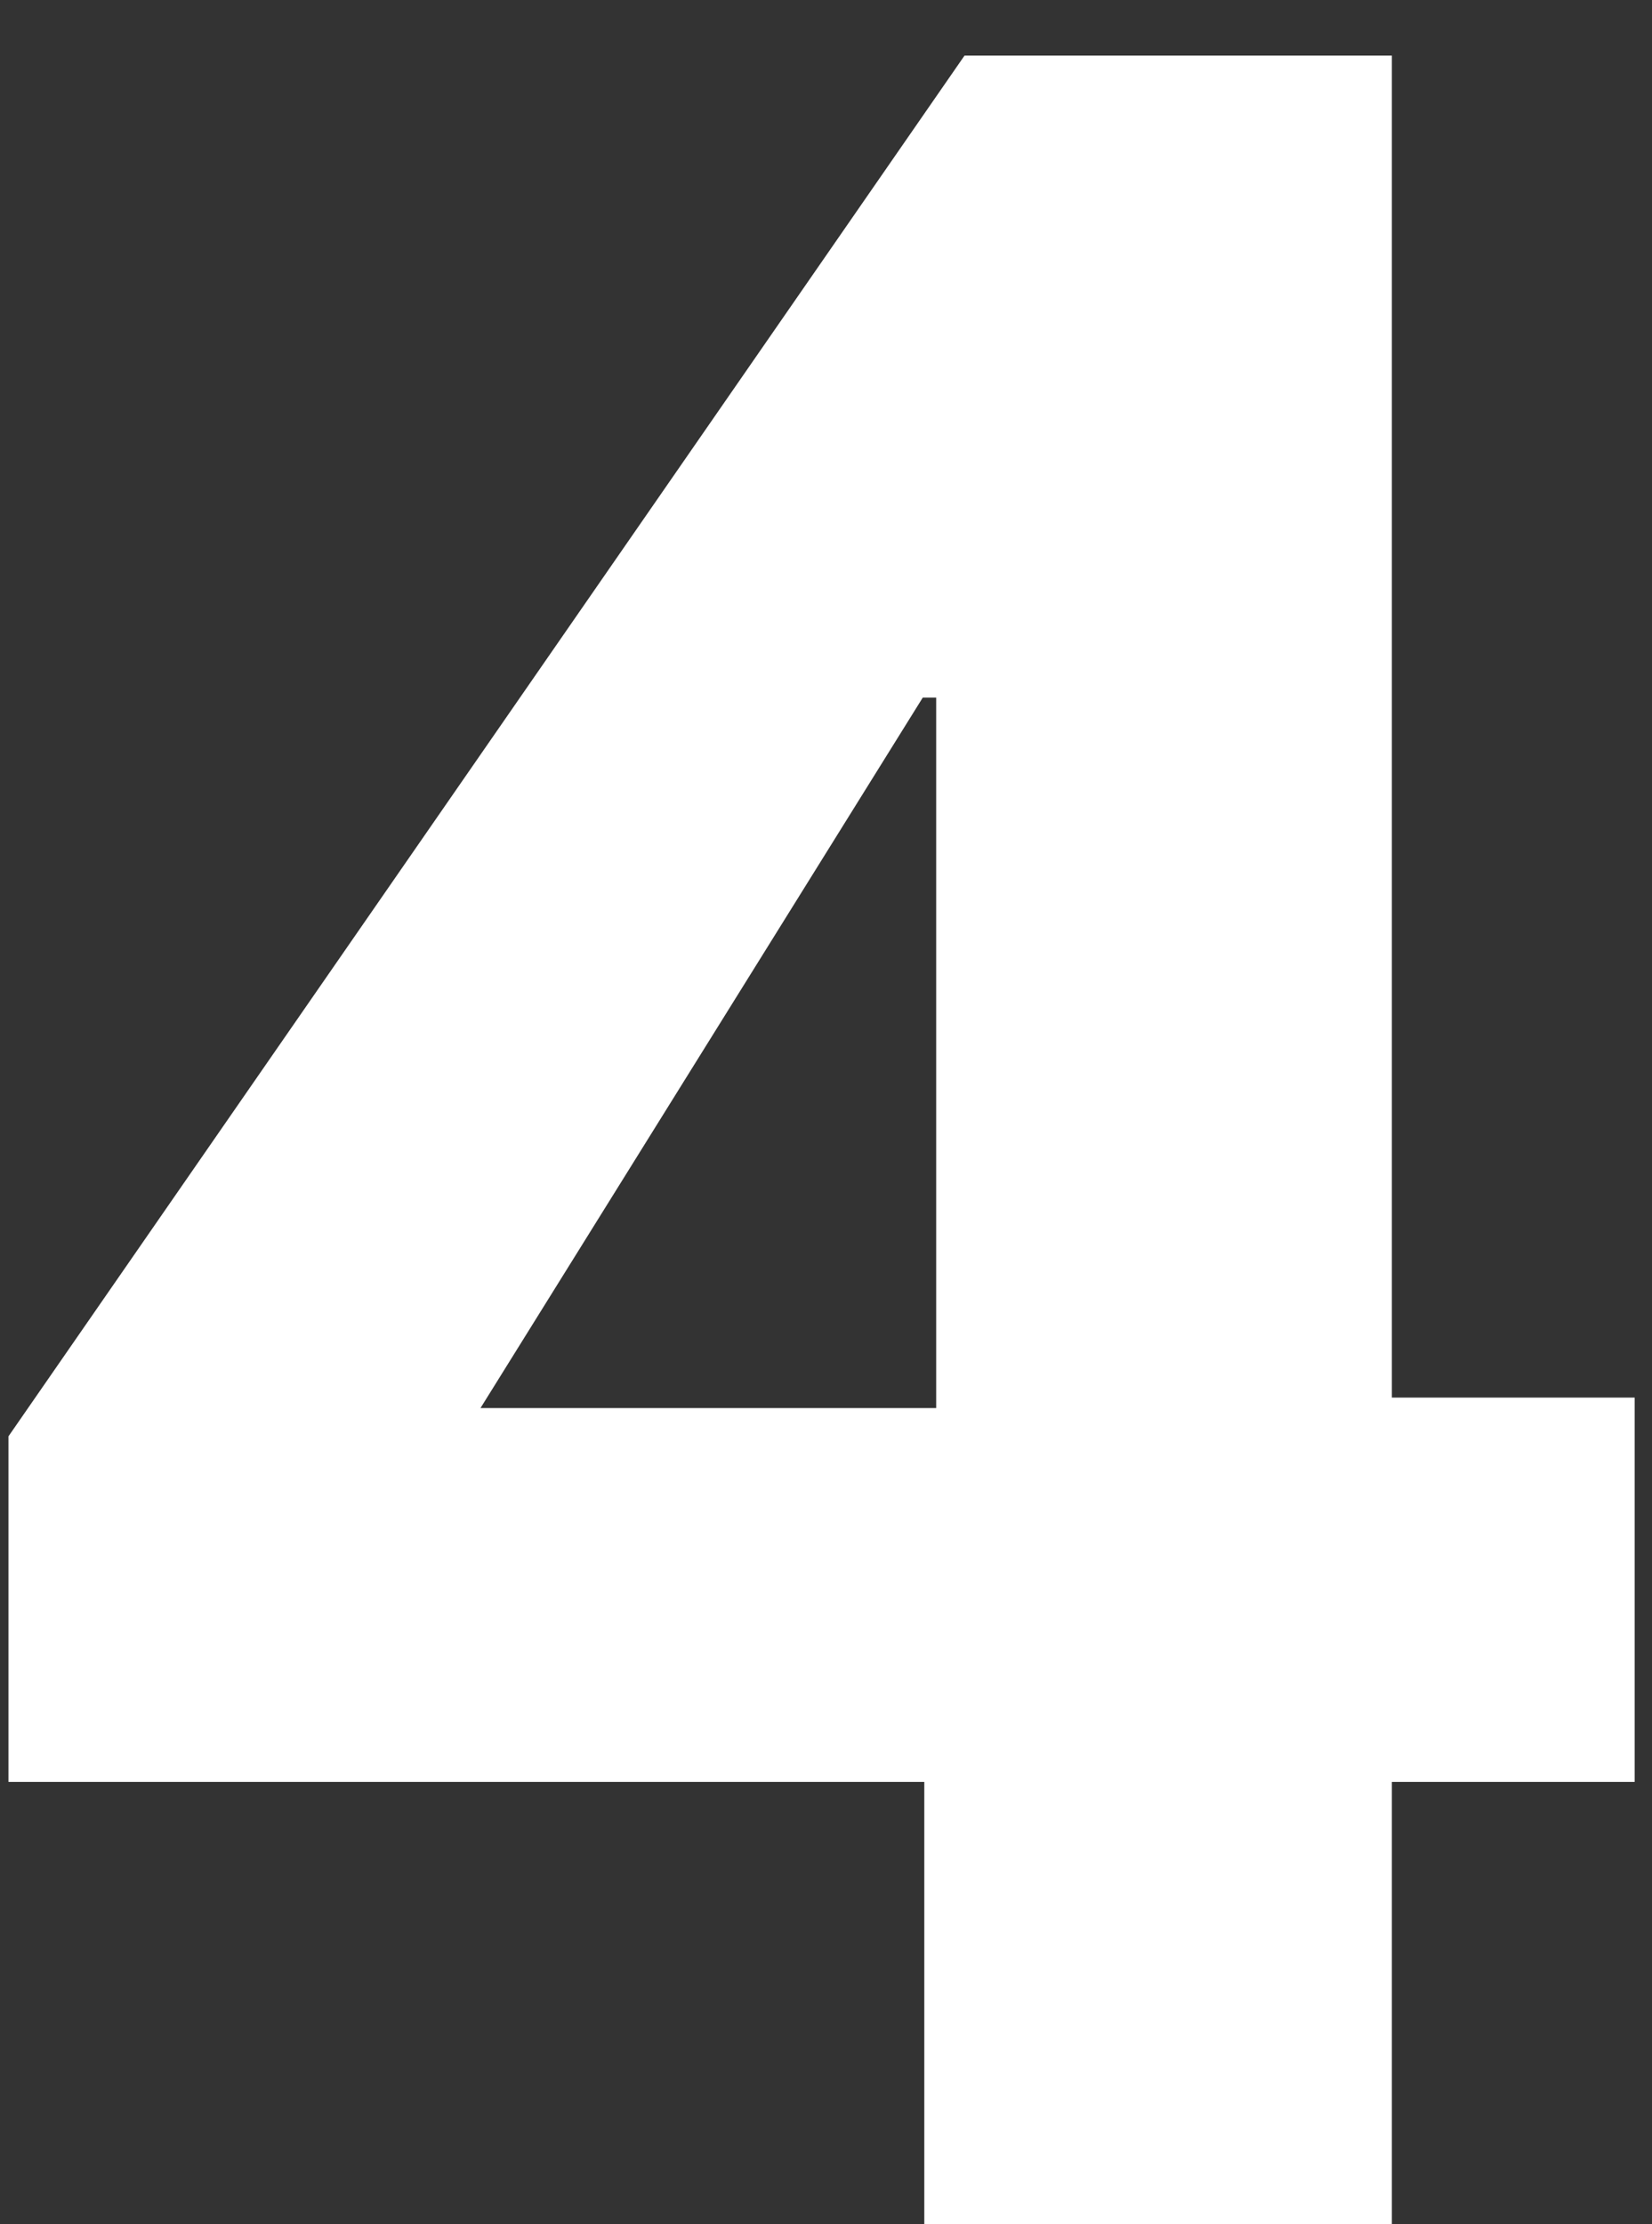 <svg width="26" height="35" viewBox="0 0 26 35" fill="none" xmlns="http://www.w3.org/2000/svg">
<rect x="0" y="0" width="26" height="35" fill="#333333" stroke="none"/>
<path d="M14.547 35V26.164L14.734 25.508V10.977H14.523L7.562 22.157H17.242L18.273 21.992H25.727V28.039H0.133V22.602L15.18 0.875H21.906V35H14.547Z" fill="white"/>
</svg>
